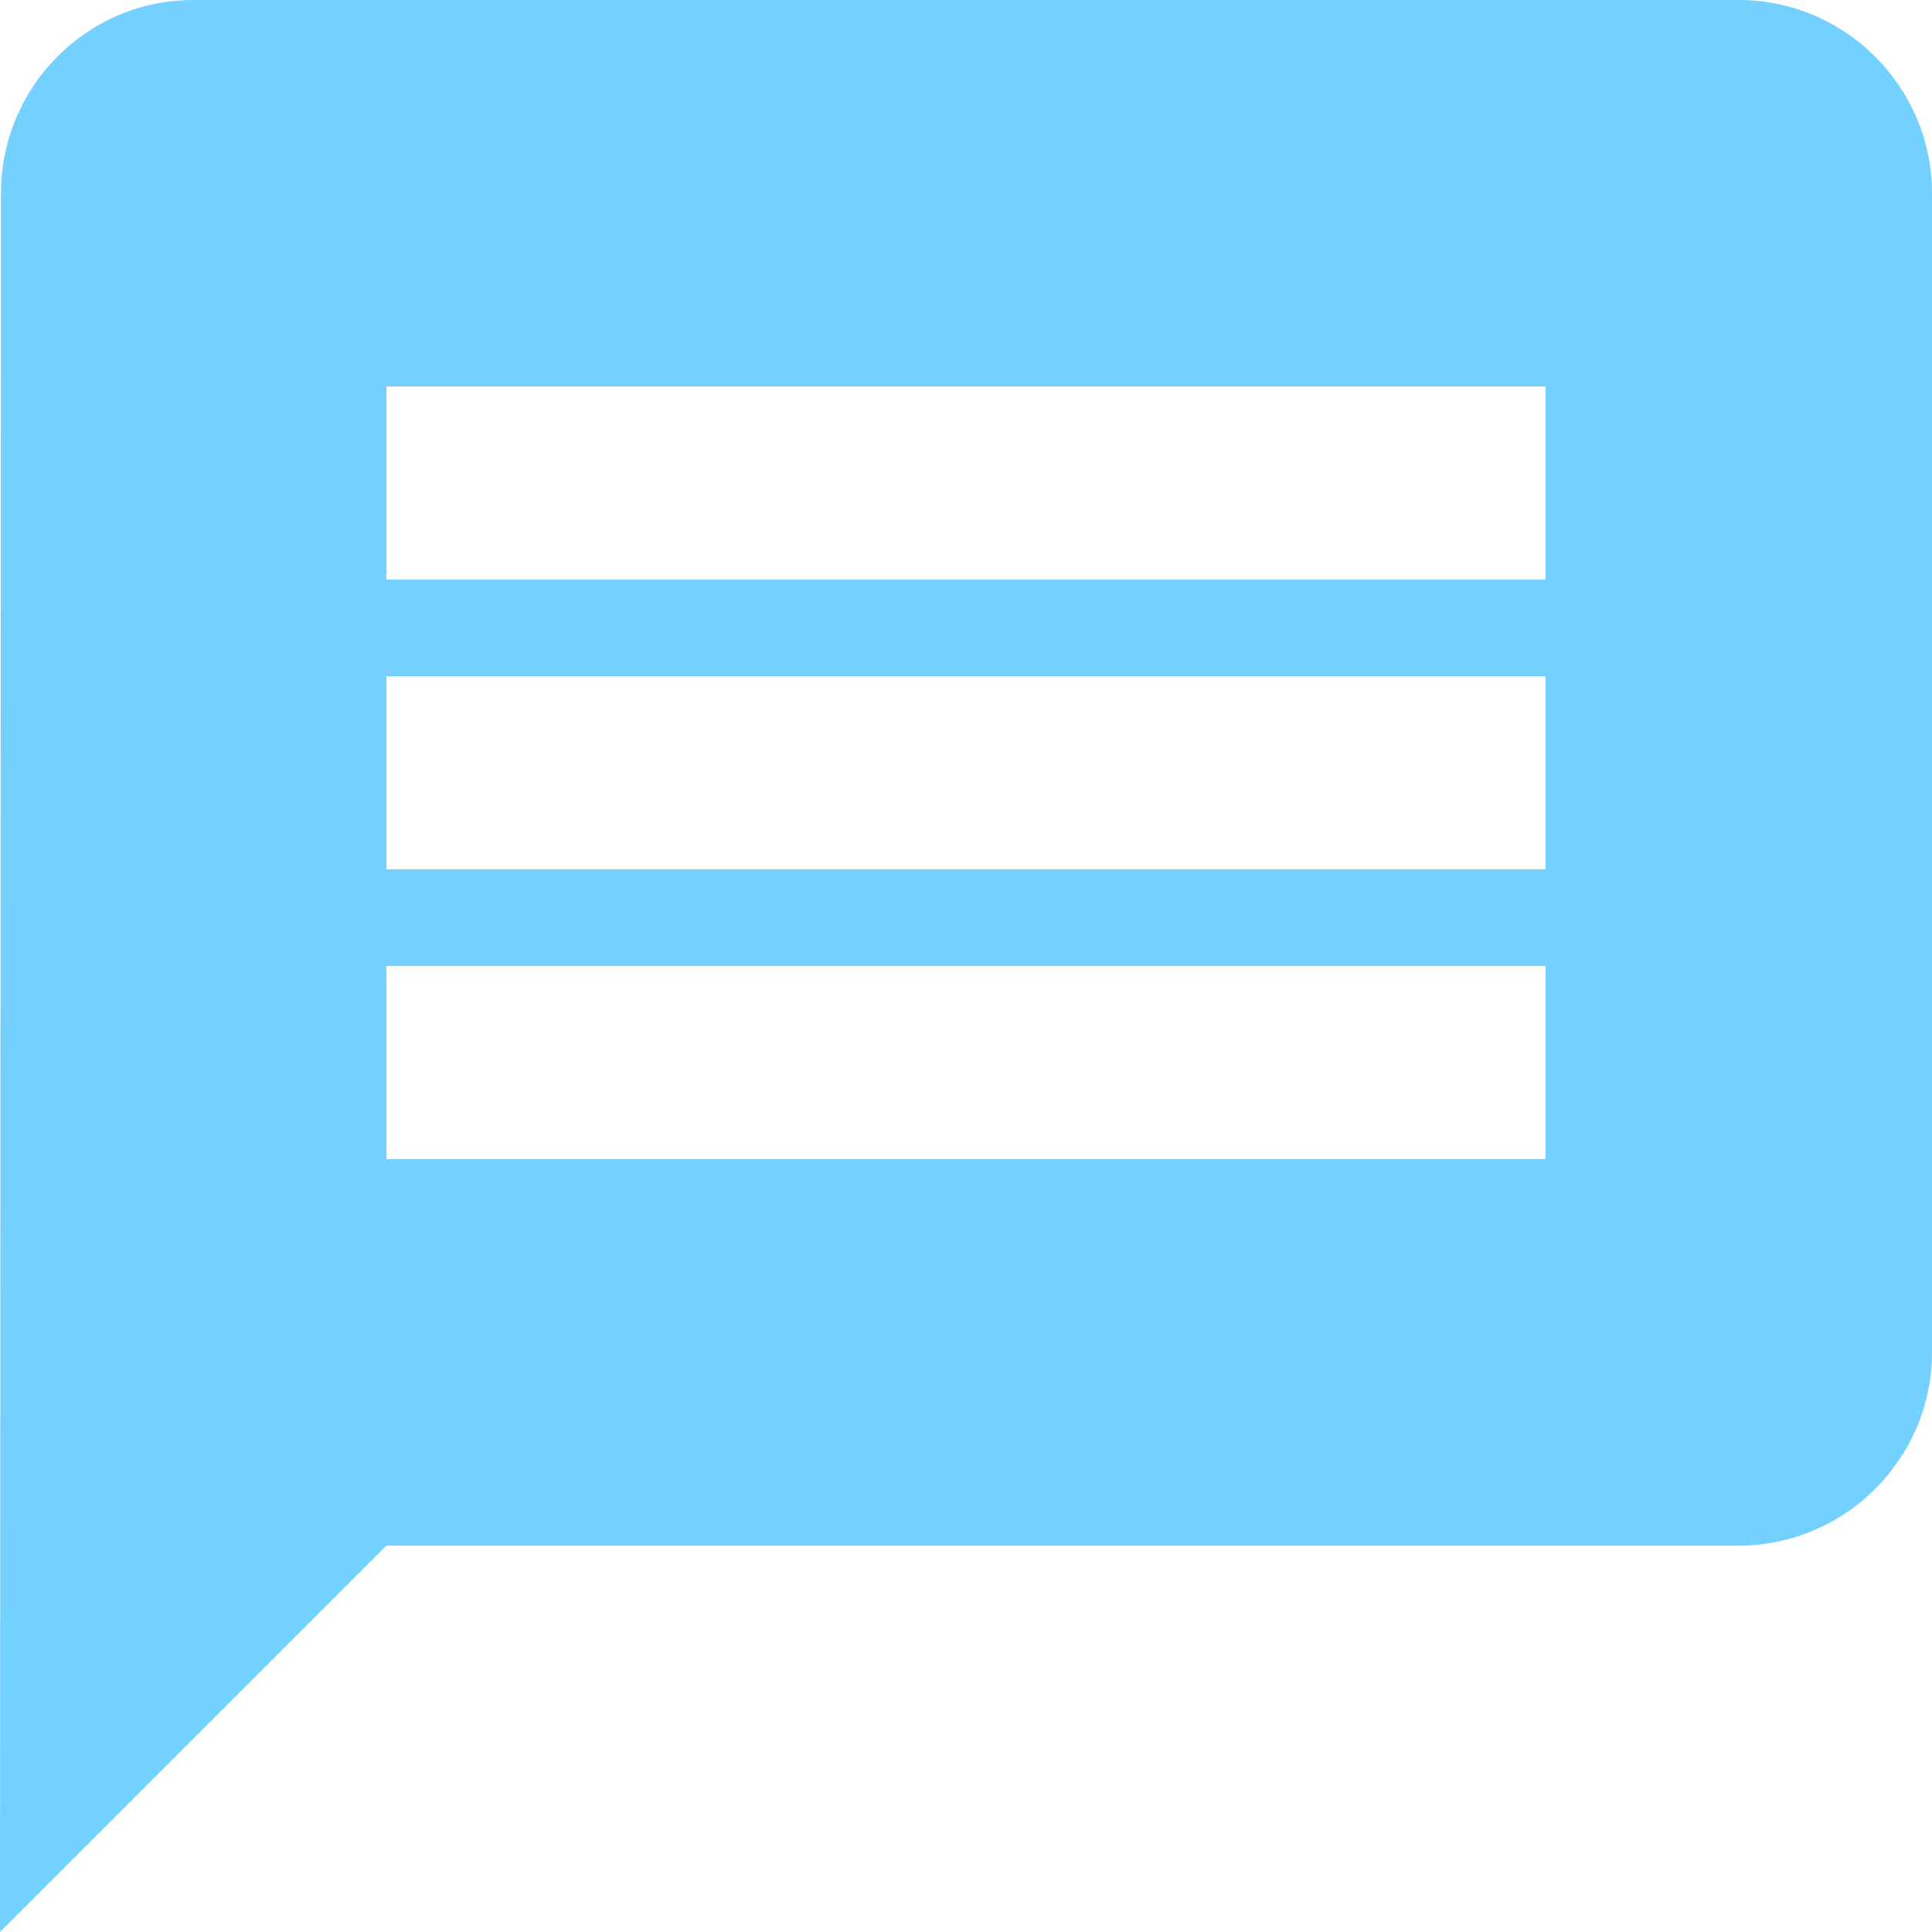 <svg width="100" height="100" viewBox="0 0 100 100" fill="none" xmlns="http://www.w3.org/2000/svg">
<path d="M90 0H10C4.5 0 0.05 4.5 0.05 10L0 100L20 80H90C95.5 80 100 75.5 100 70V10C100 4.5 95.5 0 90 0ZM80 60H20V50H80V60ZM80 45H20V35H80V45ZM80 30H20V20H80V30Z" fill="#73D0FF"/>
</svg>
